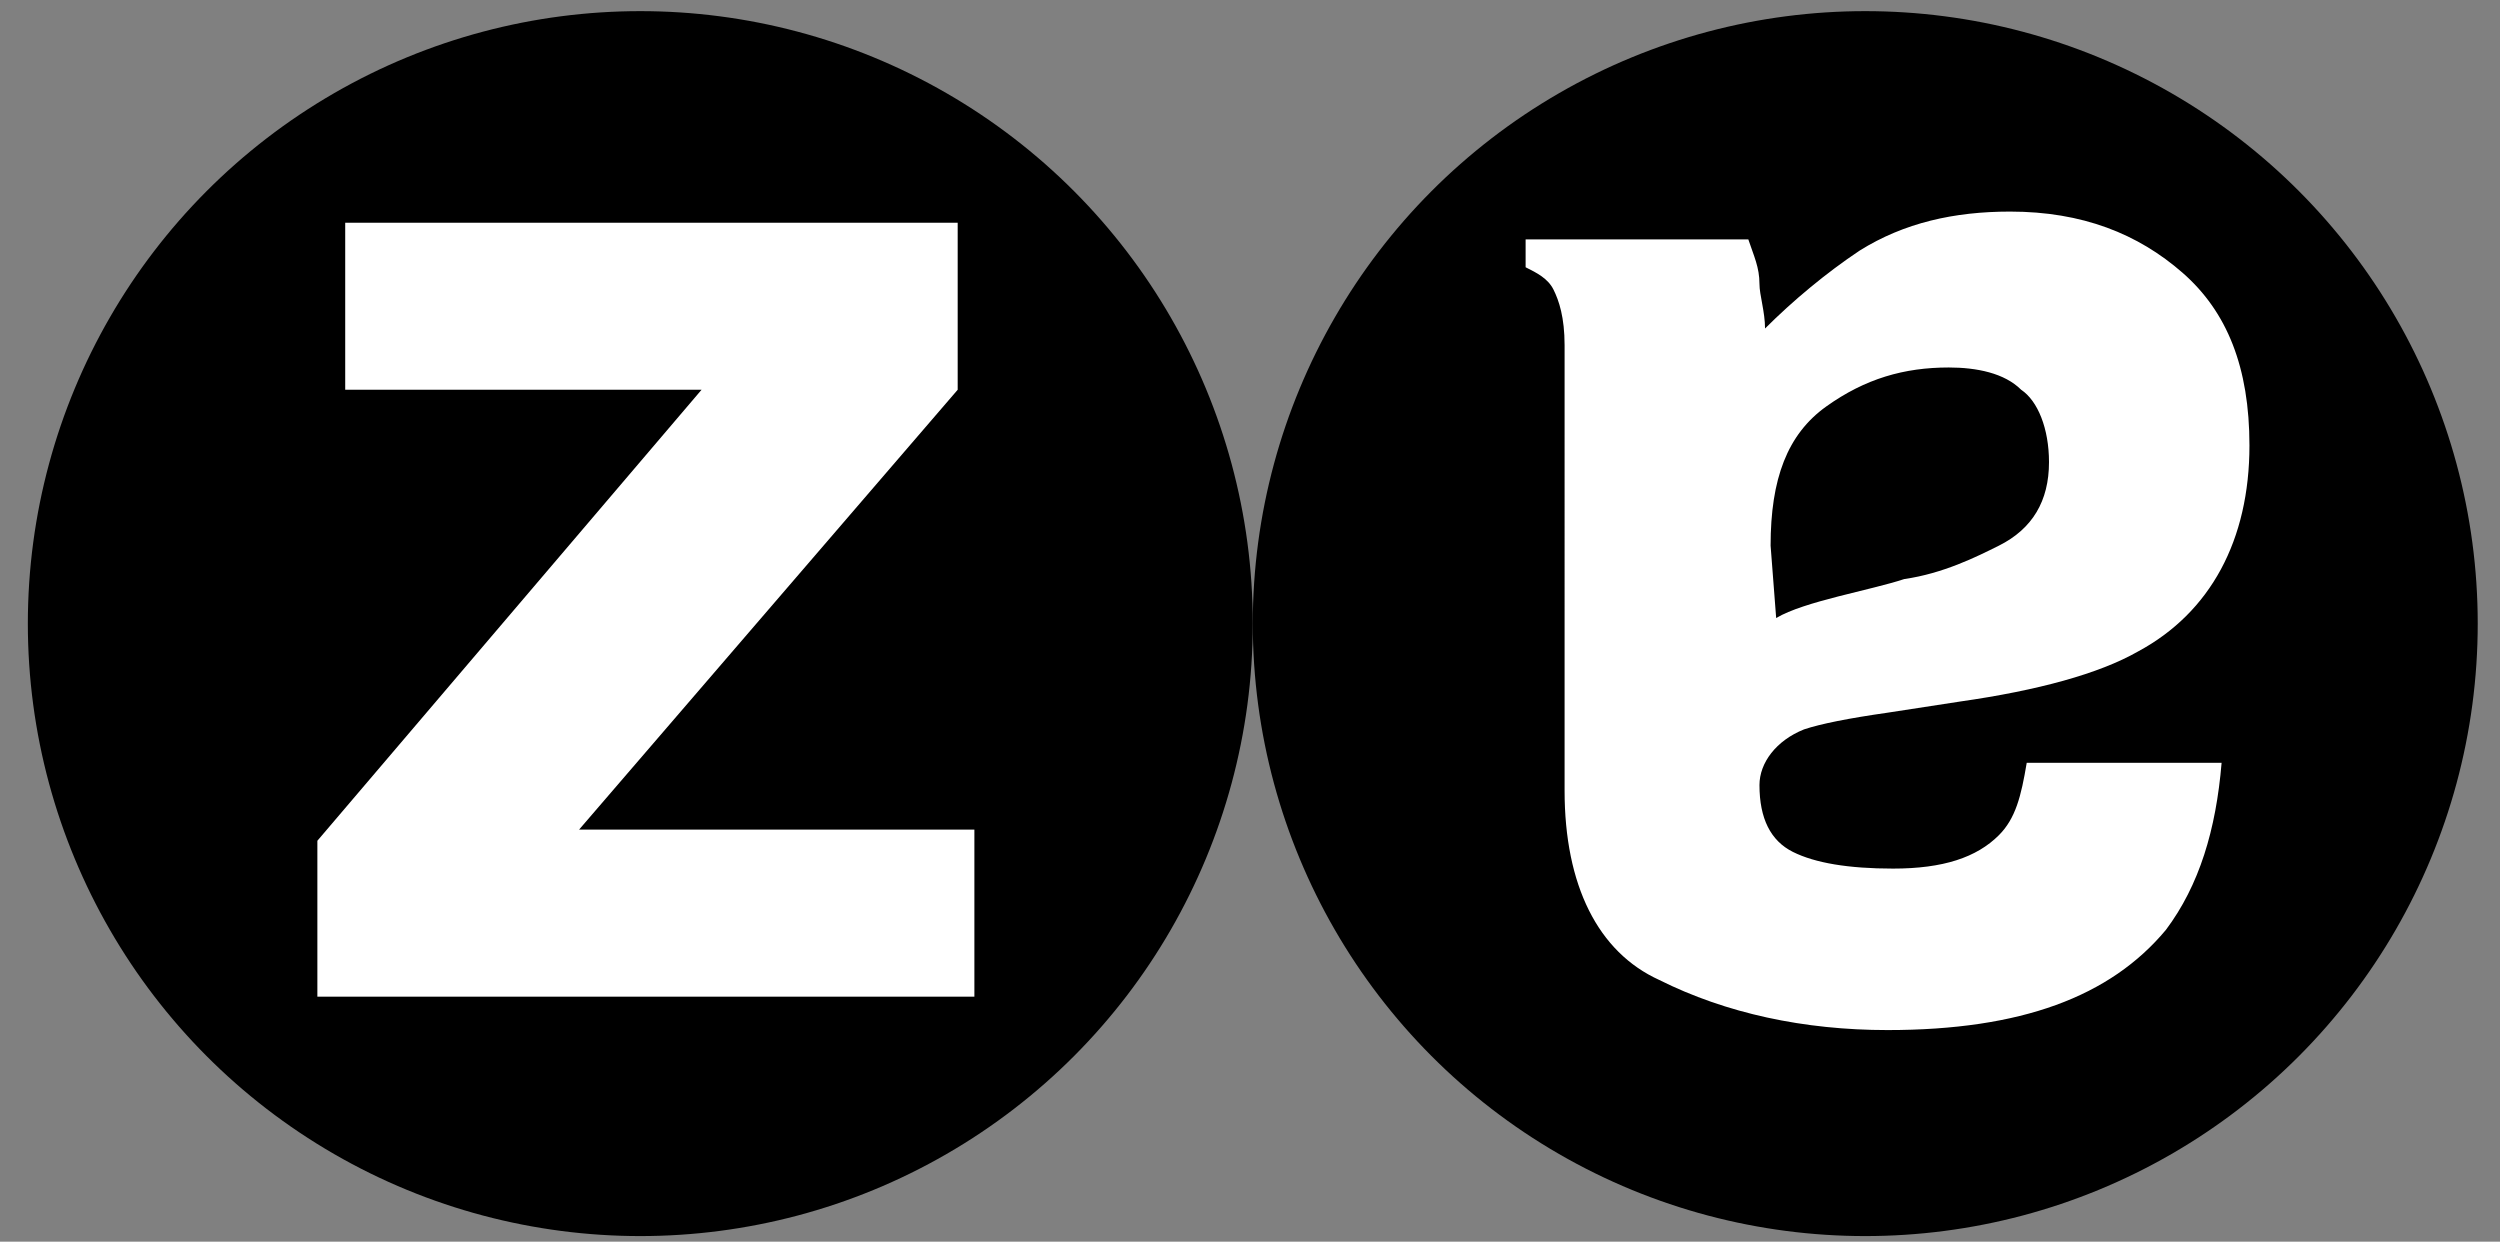 <?xml version="1.0" encoding="utf-8"?>
<!-- Generator: Adobe Illustrator 23.0.3, SVG Export Plug-In . SVG Version: 6.00 Build 0)  -->
<svg version="1.1" id="Layer_1" xmlns="http://www.w3.org/2000/svg" xmlns:xlink="http://www.w3.org/1999/xlink" x="0px" y="0px"
	 viewBox="0 0 44.9 22.3" style="enable-background:new 0 0 44.9 22.3;" xml:space="preserve">
<rect x="0" y="0" width="44.9" height="22.3" fill="#808080" stroke="none"/>
<style type="text/css">
	.st0{fill:#FFFFFF;}
</style>
<g>
	<circle cx="11.5" cy="11.2" r="11"/>
	<g>
		<path class="st0" d="M6.2,7V4h11v3l-6.8,7.9h7.1v3H5.7v-2.8L12.6,7H6.2z"/>
	</g>
	<circle cx="33.5" cy="11.2" r="11"/>
	<g>
		<path class="st0" d="M33.9,12.8c-0.7,0.1-1.2,0.2-1.5,0.3c-0.5,0.2-0.8,0.6-0.8,1c0,0.6,0.2,1,0.6,1.2c0.4,0.2,1,0.3,1.8,0.3
			c0.9,0,1.5-0.2,1.9-0.6c0.3-0.3,0.4-0.7,0.5-1.3h3.5c-0.1,1.2-0.4,2.2-1,3c-1,1.2-2.6,1.8-5,1.8c-1.5,0-2.9-0.3-4.1-0.9
			c-1.1-0.5-1.7-1.7-1.7-3.4V7.8c0-0.4,0-1,0-1.6c0-0.5-0.1-0.8-0.2-1c-0.1-0.2-0.3-0.3-0.5-0.4V4.3h4c0.1,0.3,0.2,0.5,0.2,0.8
			c0,0.2,0.1,0.5,0.1,0.8c0.5-0.5,1.1-1,1.7-1.4c0.8-0.5,1.7-0.7,2.7-0.7c1.3,0,2.3,0.4,3.1,1.1s1.2,1.7,1.2,3.1c0,1.7-0.7,3-2,3.7
			c-0.7,0.4-1.8,0.7-3.2,0.9L33.9,12.8z M31.9,11.1c0.5-0.3,1.7-0.5,2.3-0.7c0.7-0.1,1.3-0.4,1.7-0.6c0.6-0.3,0.9-0.8,0.9-1.5
			c0-0.6-0.2-1.1-0.5-1.3C36,6.7,35.5,6.6,35,6.6c-0.8,0-1.5,0.2-2.2,0.7s-1,1.3-1,2.5L31.9,11.1L31.9,11.1z"/>
	</g>
</g>
</svg>
